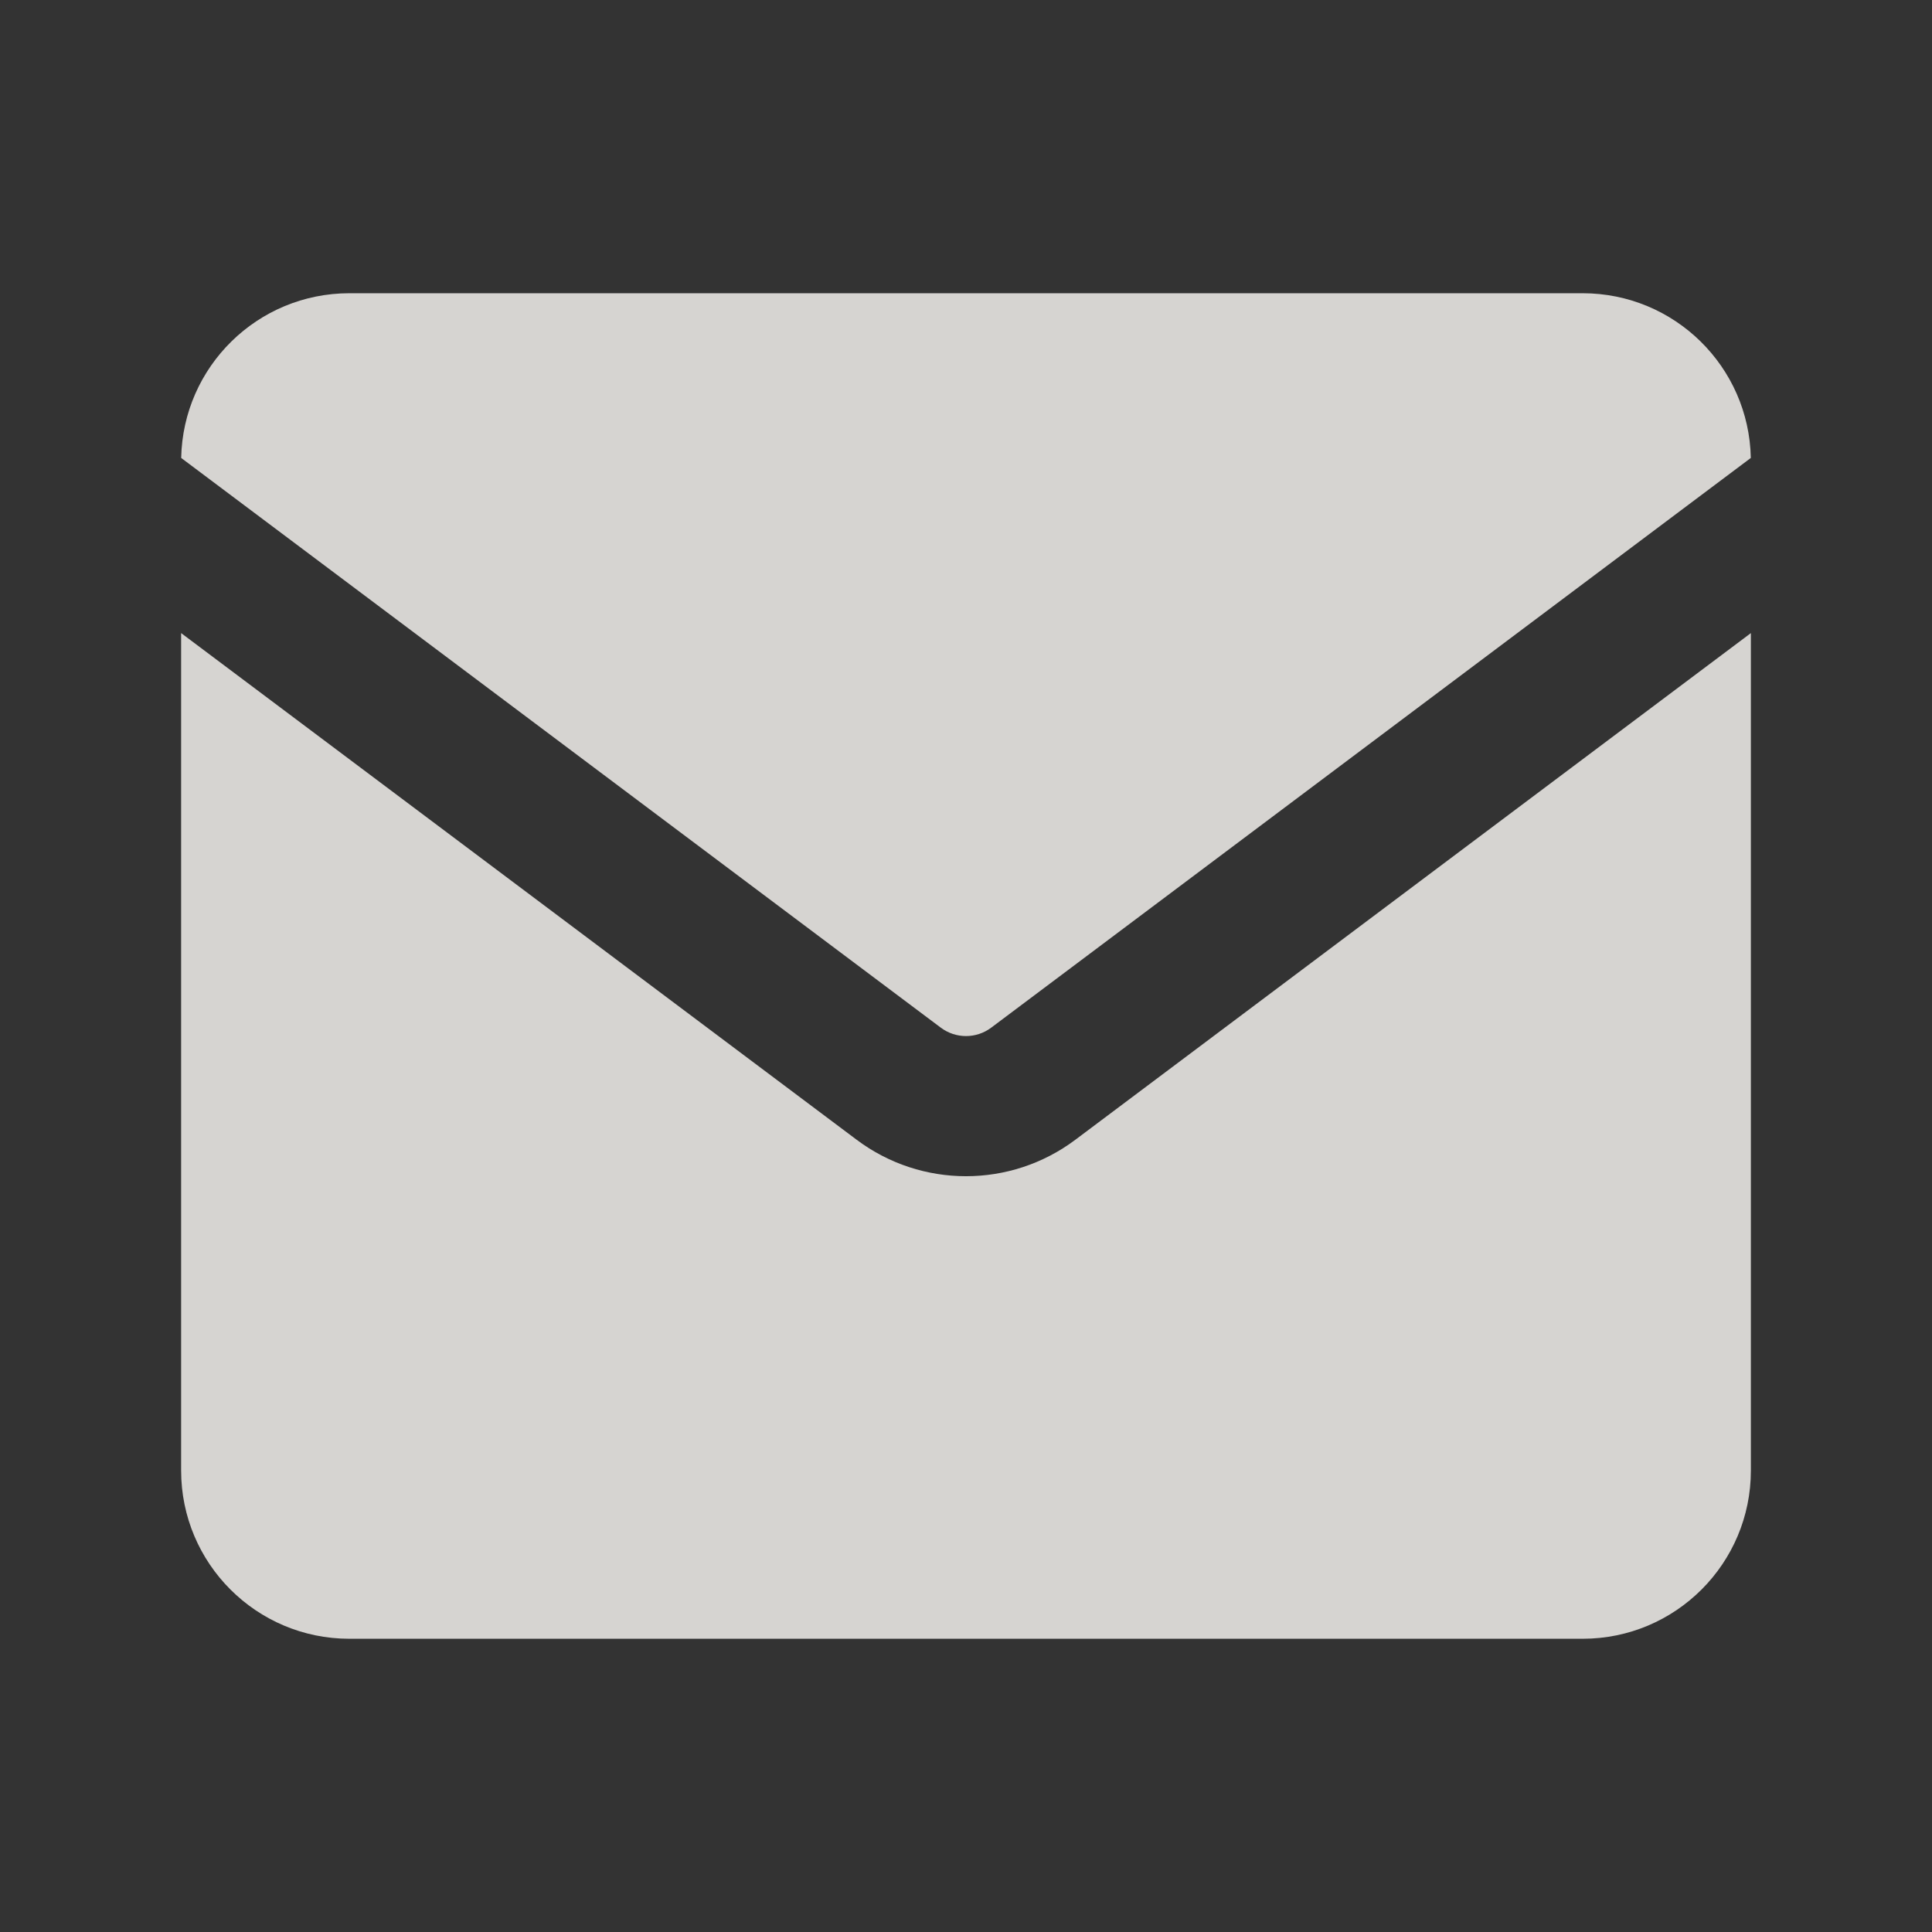 <?xml version="1.0" encoding="UTF-8"?> <svg xmlns="http://www.w3.org/2000/svg" width="32" height="32" viewBox="0 0 32 32" fill="none"><rect x="0" y="0" width="32" height="32" fill="#333333" stroke="none"/><g opacity="0.8"><path fill-rule="evenodd" clip-rule="evenodd" d="M3.001 7.585C3.031 6.073 4.266 4.857 5.786 4.857H26.214C27.734 4.857 28.969 6.073 28.999 7.585L16.418 17.021C16.17 17.207 15.83 17.207 15.582 17.021L3.001 7.585ZM3 10.486V24.357C3 25.895 4.247 27.143 5.786 27.143H26.214C27.753 27.143 29 25.895 29 24.357V10.486L17.811 18.878C16.738 19.683 15.262 19.683 14.189 18.878L3 10.486Z" fill="#FFFCF9"></path></g></svg> 